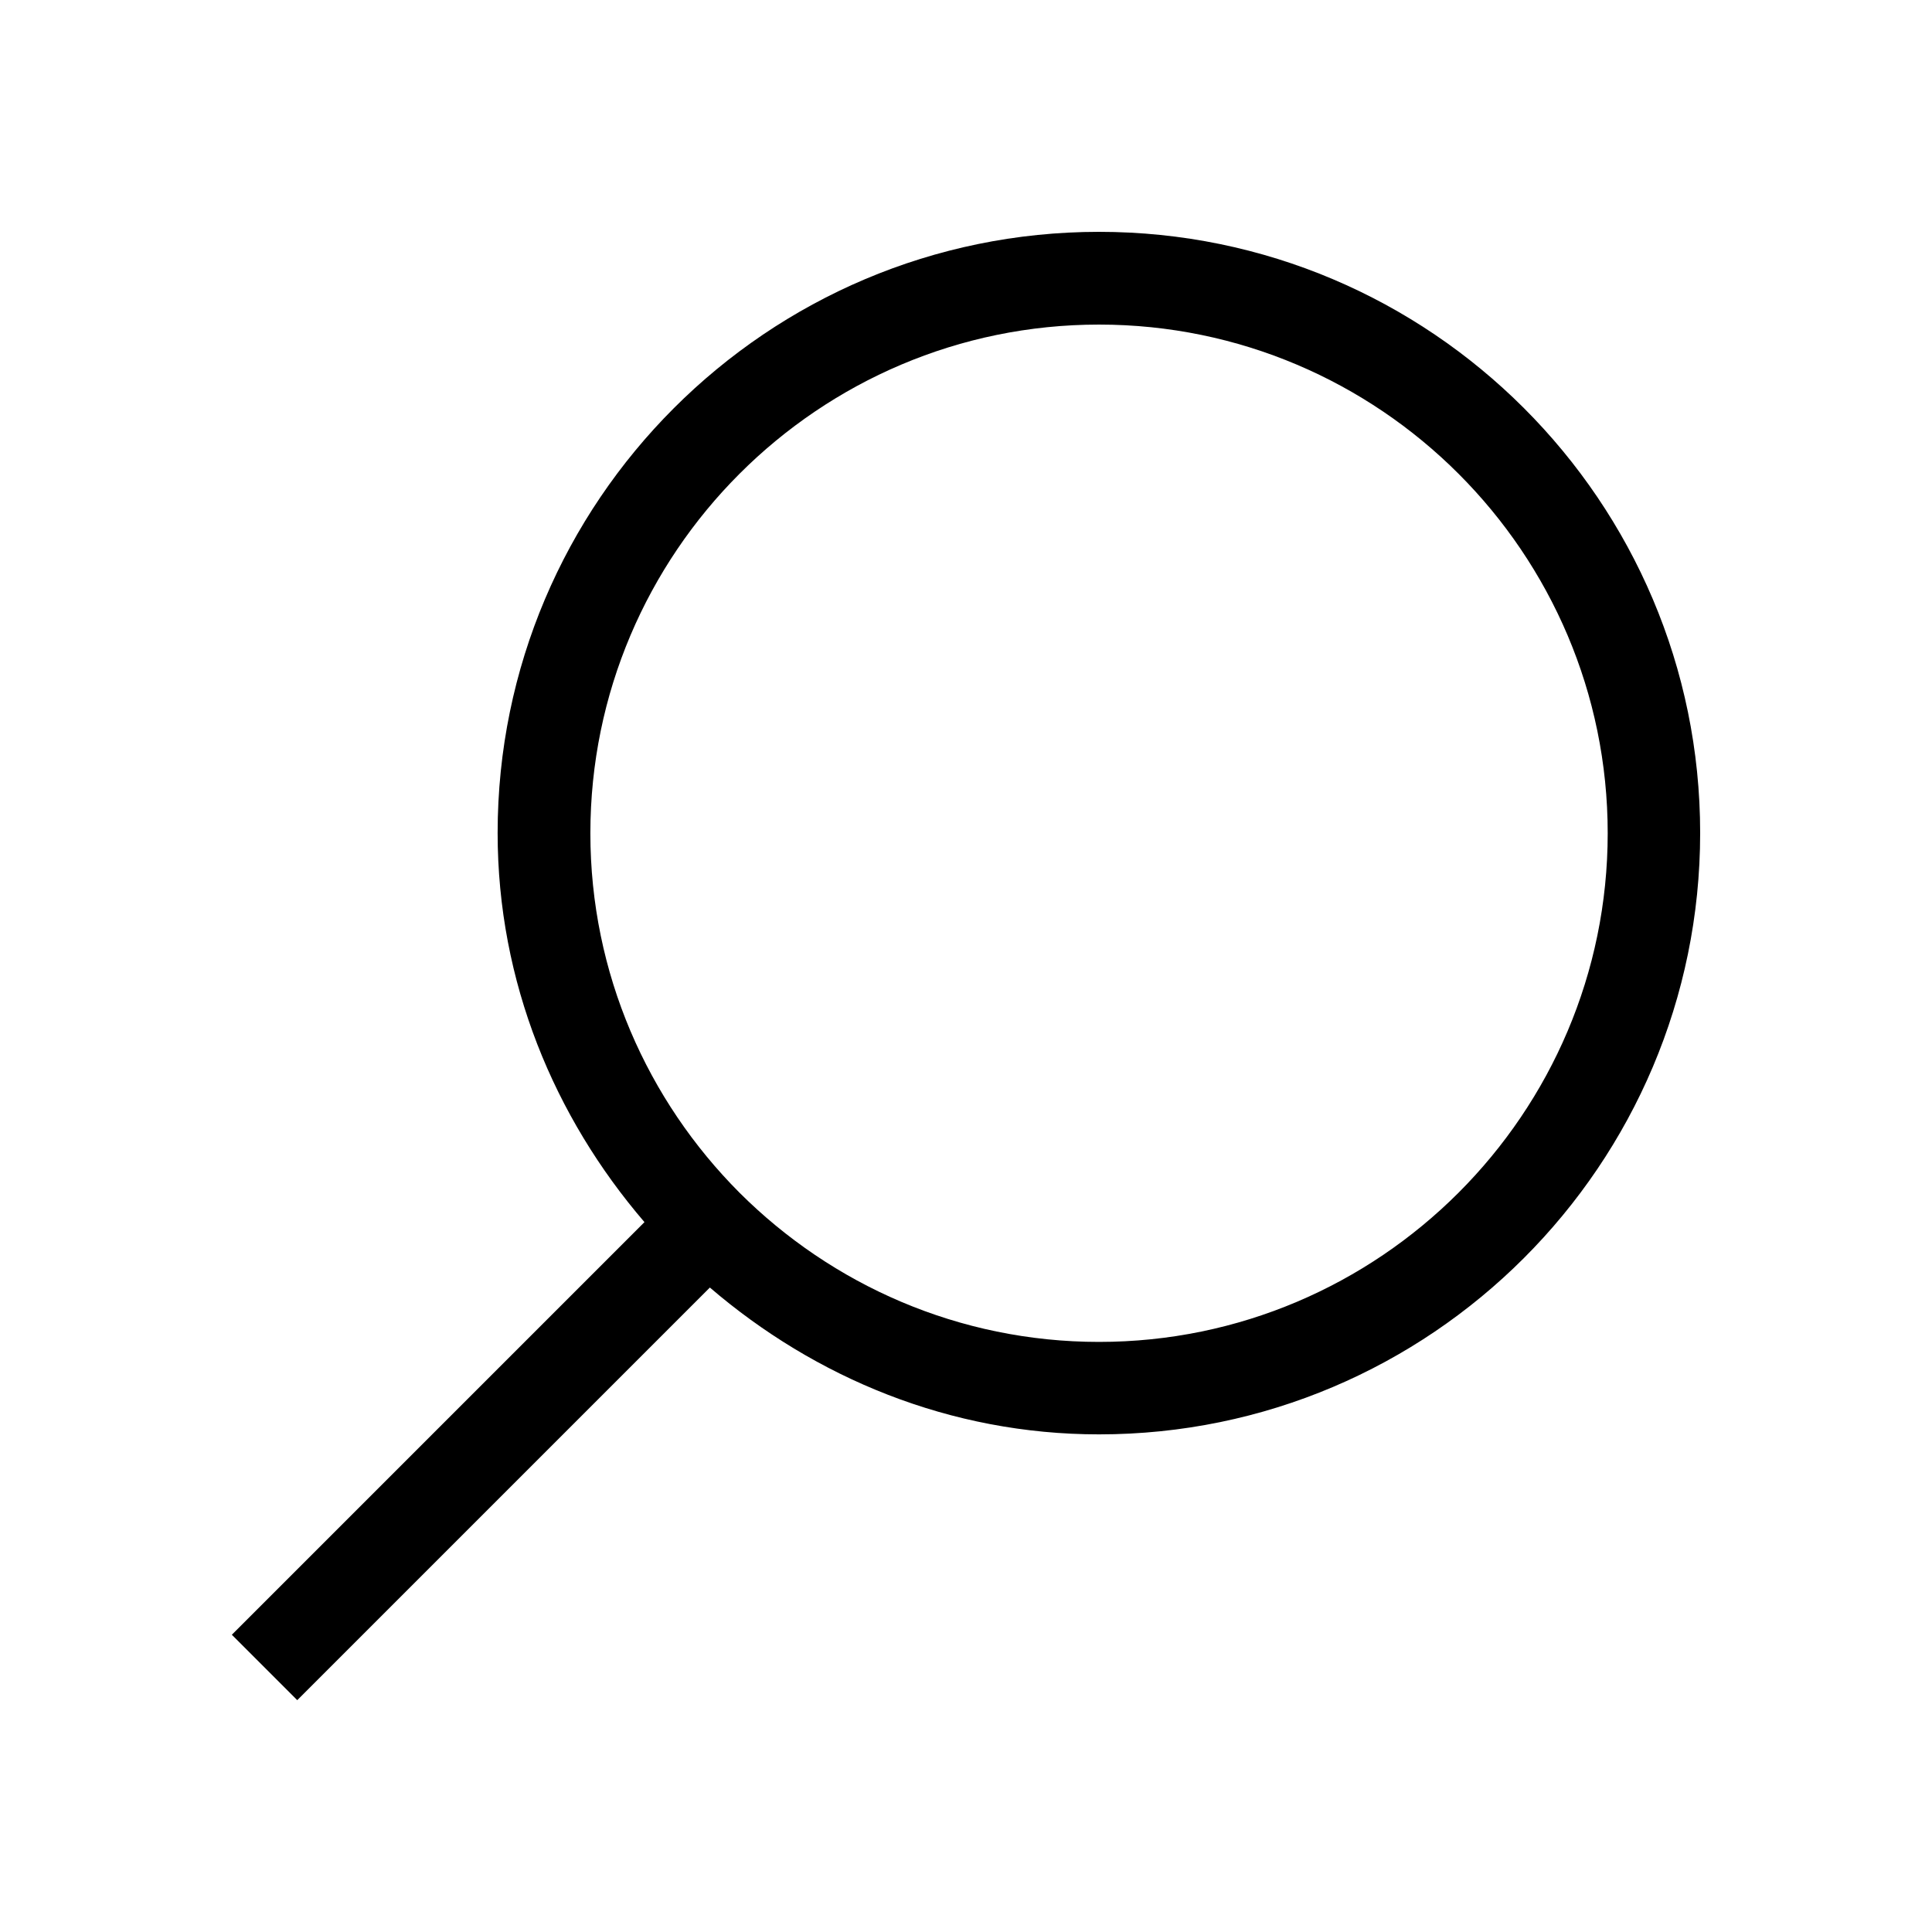<?xml version="1.0" encoding="utf-8"?>
<!-- Generator: Adobe Illustrator 27.0.1, SVG Export Plug-In . SVG Version: 6.00 Build 0)  -->
<svg version="1.1" id="Capa_1" xmlns="http://www.w3.org/2000/svg" xmlns:xlink="http://www.w3.org/1999/xlink" x="0px" y="0px"
	 viewBox="0 0 700 700" style="enable-background:new 0 0 700 700;" xml:space="preserve">
<g>
	<path d="M398.2,84C278,84,180.3,181.7,180.3,301.8c0,54,20.5,102.9,53.2,141L84,592.3l23.7,23.7l149.5-149.5
		c38.1,32.7,87,53.2,141,53.2C518.3,519.7,616,422,616,301.8C616,181.7,518.3,84,398.2,84L398.2,84z M398.2,486.2
		c-50.8,0-96.8-20.7-130.2-54l-0.1-0.1c-33.3-33.4-54-79.4-54-130.2c0-101.6,82.7-184.3,184.3-184.3c101.6,0,184.3,82.7,184.3,184.3
		C582.5,403.5,499.8,486.2,398.2,486.2L398.2,486.2z"/>
</g>
</svg>
